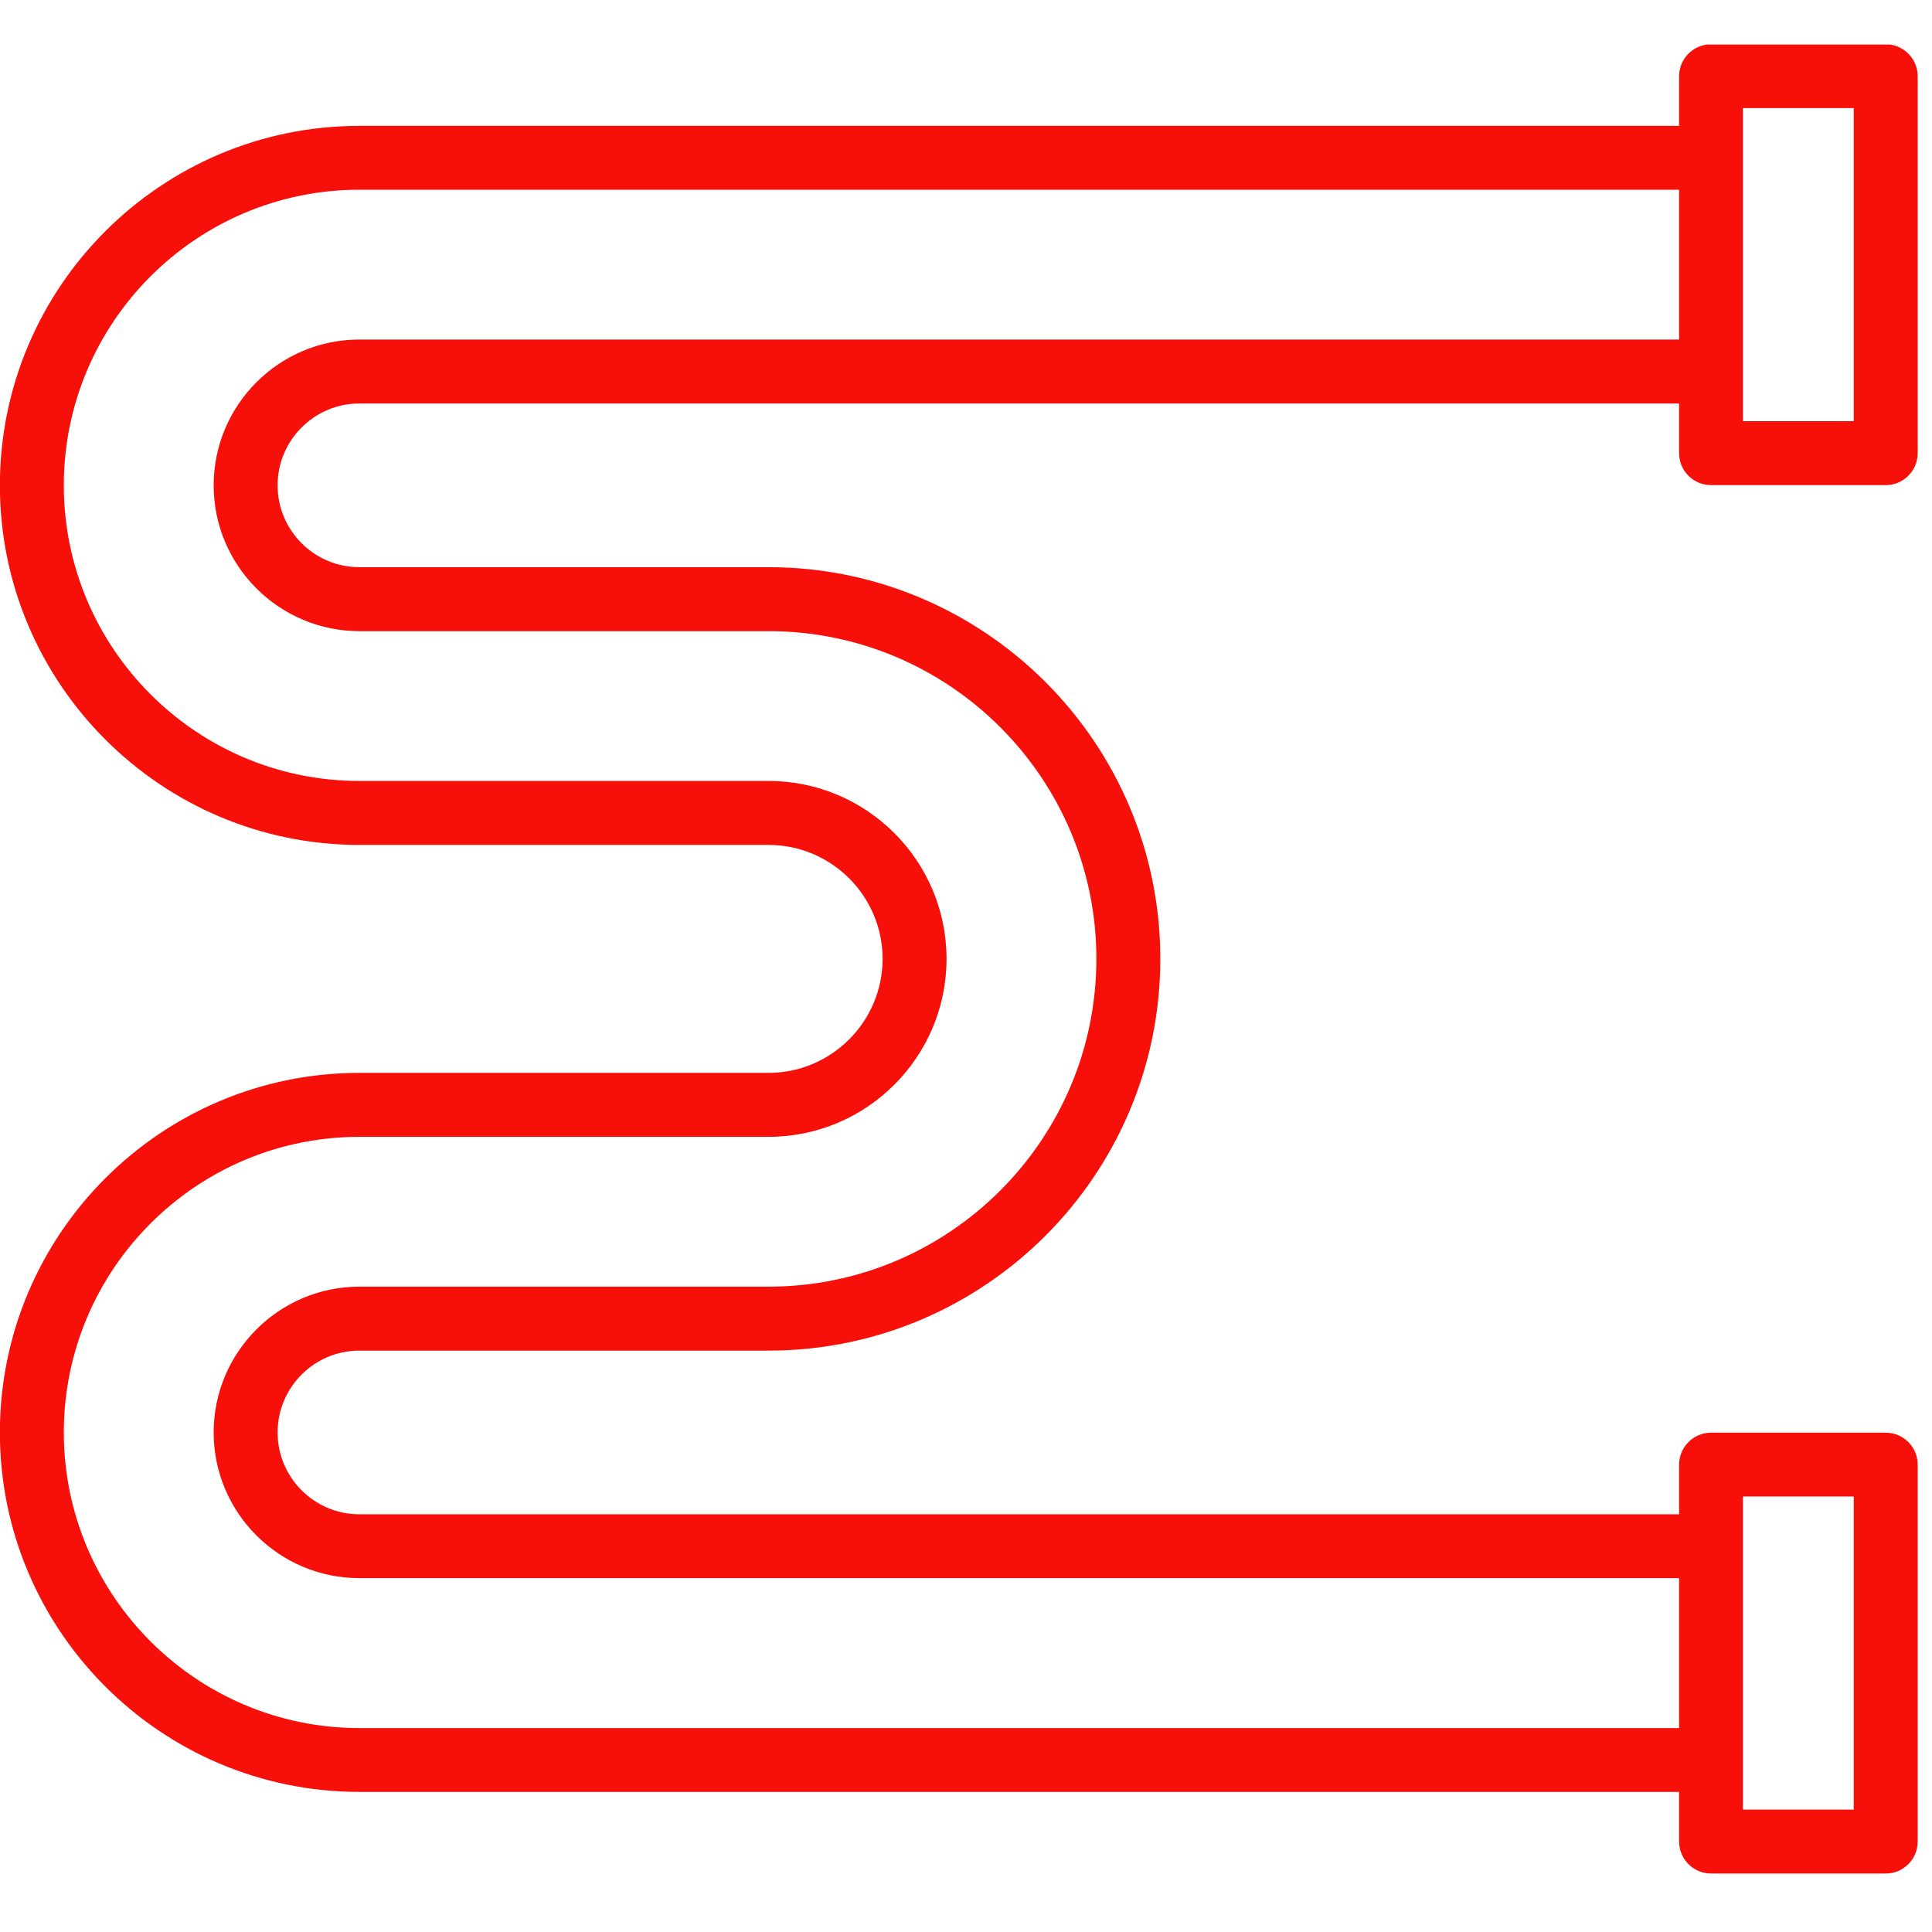 <svg xmlns="http://www.w3.org/2000/svg" xmlns:xlink="http://www.w3.org/1999/xlink" width="90" zoomAndPan="magnify" viewBox="0 0 67.5 67.5" height="90" preserveAspectRatio="xMidYMid meet" version="1.0"><defs><clipPath id="6020296bf4"><path d="M 0 1.555 L 67 1.555 L 67 65.578 L 0 65.578 Z M 0 1.555 " clip-rule="nonzero"/></clipPath></defs><g clip-path="url(#6020296bf4)"><path fill="#f70f09" d="M 65.883 1.547 L 59.781 1.547 C 59.164 1.547 58.664 2.047 58.664 2.664 L 58.664 4.398 L 12.555 4.398 C 5.629 4.398 -0.004 10.031 -0.004 16.957 C -0.004 23.883 5.629 29.52 12.555 29.52 L 26.852 29.52 C 29.047 29.52 30.836 31.305 30.836 33.5 C 30.836 35.695 29.047 37.484 26.852 37.484 L 12.555 37.484 C 5.629 37.484 -0.004 43.117 -0.004 50.047 C -0.004 56.973 5.629 62.605 12.555 62.605 L 58.664 62.605 L 58.664 64.34 C 58.664 64.957 59.164 65.457 59.781 65.457 L 65.883 65.457 C 66.5 65.457 67 64.957 67 64.34 L 67 51.172 C 67 50.555 66.5 50.055 65.883 50.055 L 59.781 50.055 C 59.164 50.055 58.664 50.555 58.664 51.172 L 58.664 52.906 L 12.555 52.906 C 10.98 52.906 9.699 51.621 9.699 50.047 C 9.699 48.469 10.98 47.188 12.555 47.188 L 26.852 47.188 C 34.398 47.188 40.539 41.047 40.539 33.5 C 40.539 25.953 34.398 19.816 26.852 19.816 L 12.555 19.816 C 10.98 19.816 9.699 18.535 9.699 16.957 C 9.699 15.379 10.98 14.098 12.555 14.098 L 58.664 14.098 L 58.664 15.832 C 58.664 16.449 59.164 16.949 59.781 16.949 L 65.883 16.949 C 66.5 16.949 67 16.449 67 15.832 L 67 2.664 C 67 2.047 66.5 1.547 65.883 1.547 Z M 64.766 52.285 L 64.766 63.223 L 60.895 63.223 L 60.895 52.285 Z M 7.465 16.957 C 7.465 19.766 9.75 22.051 12.559 22.051 L 26.855 22.051 C 33.168 22.051 38.305 27.188 38.305 33.5 C 38.305 39.816 33.168 44.953 26.855 44.953 L 12.559 44.953 C 9.75 44.953 7.465 47.238 7.465 50.047 C 7.465 52.855 9.75 55.137 12.559 55.137 L 58.664 55.137 L 58.664 60.375 L 12.555 60.375 C 6.863 60.375 2.23 55.742 2.23 50.047 C 2.23 44.352 6.859 39.719 12.555 39.719 L 26.852 39.719 C 30.281 39.719 33.07 36.93 33.07 33.5 C 33.07 30.074 30.281 27.285 26.852 27.285 L 12.555 27.285 C 6.863 27.285 2.23 22.652 2.23 16.957 C 2.23 11.262 6.859 6.629 12.555 6.629 L 58.664 6.629 L 58.664 11.863 L 12.555 11.863 C 9.75 11.863 7.465 14.148 7.465 16.957 Z M 64.766 3.777 L 64.766 14.715 L 60.895 14.715 L 60.895 3.777 Z M 64.766 3.777 " fill-opacity="1" fill-rule="nonzero"/></g></svg>